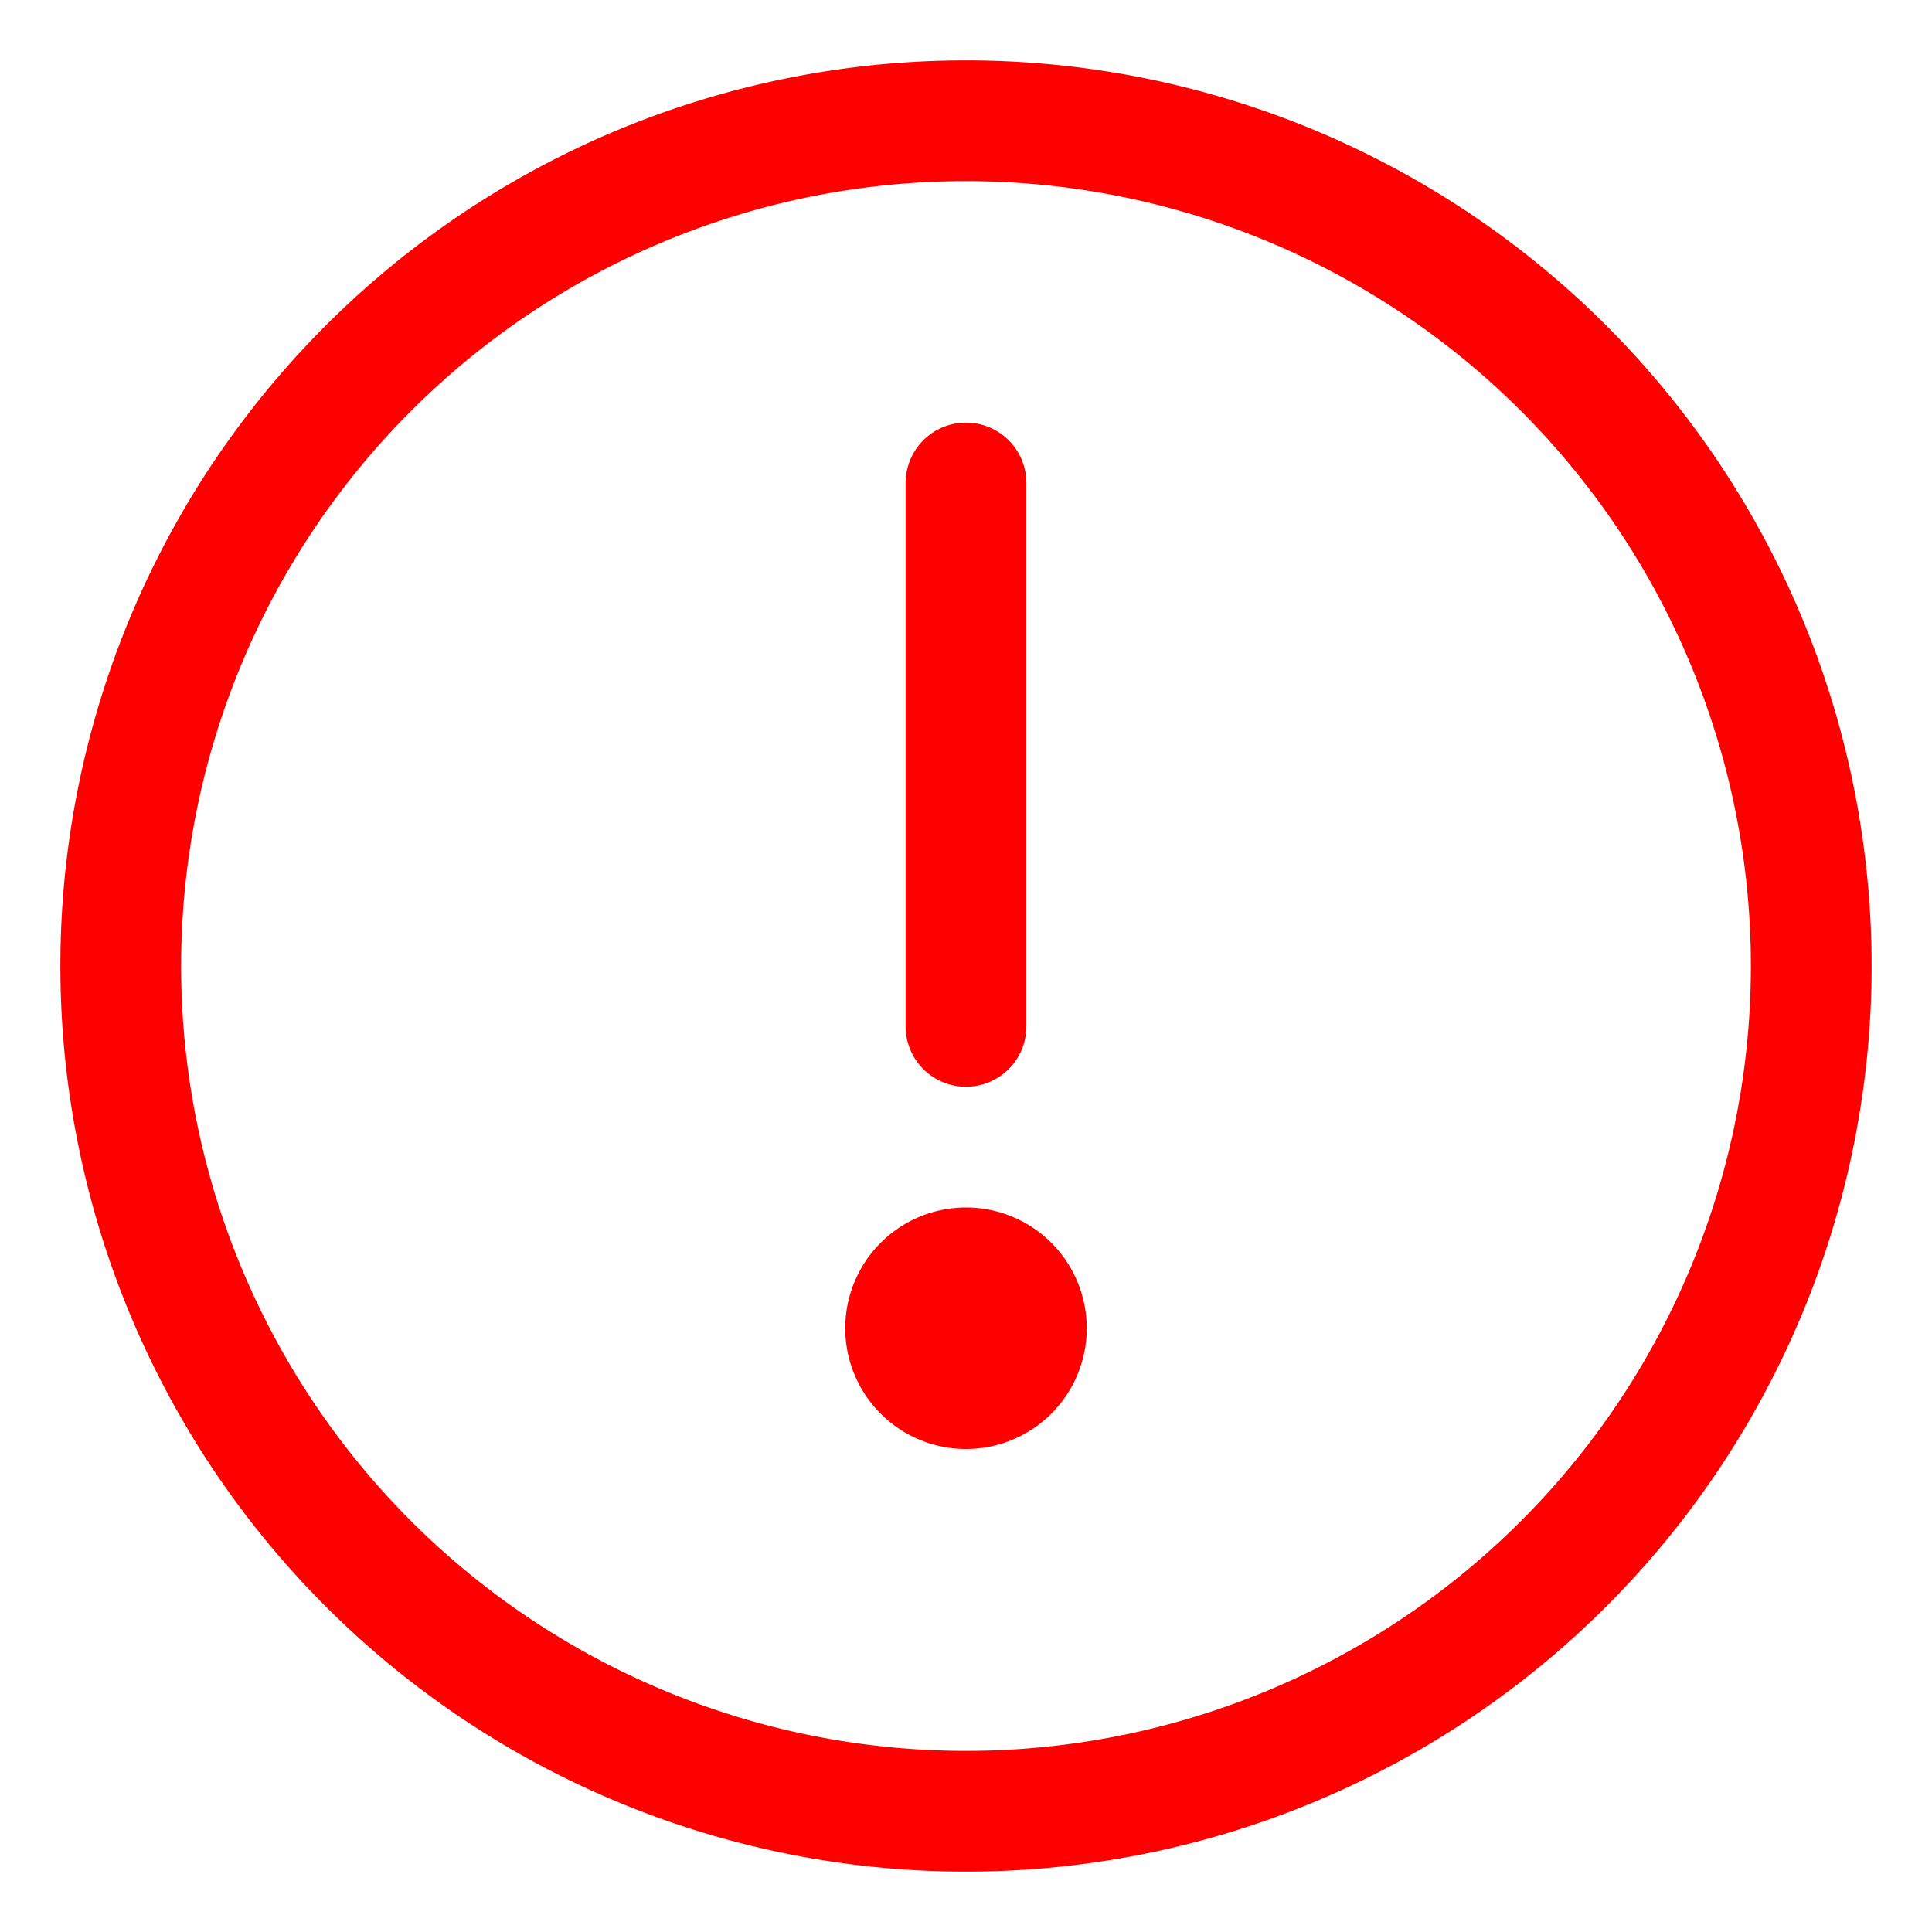 <svg viewBox="0 0 32 32" xmlns="http://www.w3.org/2000/svg" fill="#ff0000">
<path d="M16,31A15,15,0,1,1,31,16,15,15,0,0,1,16,31ZM16,3A13,13,0,1,0,29,16,13,13,0,0,0,16,3Z"/>
<path d="M16,24a2,2,0,1,1,2-2A2,2,0,0,1,16,24Zm0-2Z"/><path d="M16,18a1,1,0,0,1-1-1V8a1,1,0,0,1,2,0v9A1,1,0,0,1,16,18Z"/>
</svg>